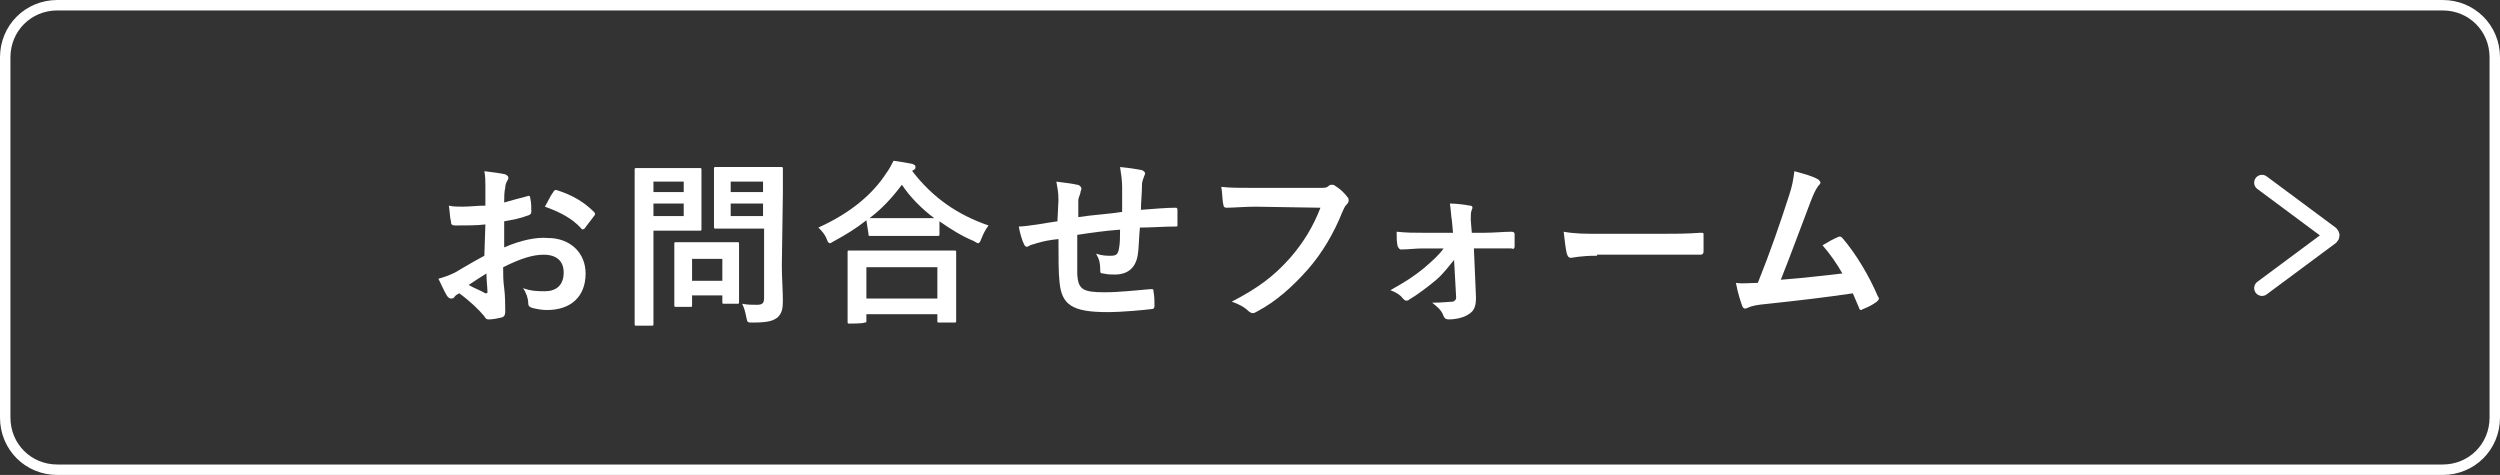 <?xml version="1.0" encoding="utf-8"?>
<!-- Generator: Adobe Illustrator 27.2.0, SVG Export Plug-In . SVG Version: 6.00 Build 0)  -->
<svg version="1.1" id="_レイヤー_2" xmlns="http://www.w3.org/2000/svg" xmlns:xlink="http://www.w3.org/1999/xlink" x="0px"
	 y="0px" width="239.5px" height="45.5px" viewBox="0 0 239.5 45.5" style="enable-background:new 0 0 239.5 45.5;"
	 xml:space="preserve">
<rect x="0" y="0" width="239.5" height="45.5" fill="#333333" stroke="none"/>
<style type="text/css">
	.st0{fill:none;stroke:#FFFFFF;stroke-linecap:round;stroke-linejoin:round;}
	.st1{fill:#FFFFFF;}
	.st2{fill:none;stroke:#FFFFFF;stroke-width:1.5;stroke-linecap:round;stroke-linejoin:round;}
</style>
<g id="_テキスト">
	<g>
		<g>
			<path class="st0" d="M5.5,0.5H234c2.8,0,5,2.2,5,5V40c0,2.8-2.2,5-5,5H5.5c-2.8,0-5-2.2-5-5V5.5C0.5,2.7,2.7,0.5,5.5,0.5z"/>
			<g>
				<path class="st1" d="M46.5,21.5c-0.8,0.1-1.7,0.1-2.9,0.1c-0.3,0-0.4-0.1-0.4-0.4c-0.1-0.3-0.1-0.9-0.2-1.5
					c0.4,0.1,0.9,0.1,1.3,0.1c0.7,0,1.4-0.1,2.2-0.1c0-0.6,0-1.2,0-1.9c0-0.4,0-0.9-0.1-1.4c0.8,0.1,1.6,0.2,2,0.3
					c0.2,0.1,0.3,0.2,0.3,0.3c0,0.1,0,0.2-0.1,0.3c-0.1,0.2-0.2,0.4-0.2,0.7c-0.1,0.4-0.1,0.9-0.1,1.4c0.7-0.2,1.4-0.4,2.2-0.6
					c0.2-0.1,0.3,0,0.3,0.2c0.1,0.4,0.1,0.9,0.1,1.3c0,0.2-0.1,0.2-0.2,0.3c-1.1,0.4-1.4,0.4-2.4,0.6c0,0.8,0,1.6,0,2.5
					c1.6-0.7,3.1-1,4.2-0.9c2.1,0,3.6,1.4,3.6,3.4c0,2.2-1.4,3.5-3.7,3.5c-0.5,0-1-0.1-1.4-0.2c-0.3-0.1-0.4-0.2-0.4-0.5
					c0-0.4-0.2-1-0.5-1.4c0.8,0.3,1.5,0.3,2.1,0.3c1,0,1.8-0.5,1.8-1.8c0-1.1-0.7-1.7-1.9-1.7c-1,0-2.1,0.3-3.9,1.2
					c0,0.7,0,1.3,0.1,2c0.1,0.7,0.1,1.8,0.1,2.2c0,0.2,0,0.5-0.3,0.6c-0.4,0.1-0.9,0.2-1.3,0.2c-0.2,0-0.3-0.1-0.4-0.3
					c-0.5-0.6-1.3-1.4-2.4-2.2c-0.2,0.1-0.4,0.2-0.5,0.4c-0.1,0.1-0.2,0.1-0.3,0.1c-0.1,0-0.3-0.1-0.4-0.3c-0.2-0.3-0.5-1-0.8-1.6
					c0.4-0.1,1-0.3,1.6-0.6c0.7-0.4,1.5-0.9,2.8-1.6L46.5,21.5L46.5,21.5z M44.9,27.3c0.5,0.3,1.1,0.5,1.6,0.8c0.1,0,0.2,0,0.2-0.1
					c0-0.4-0.1-1.2-0.1-1.8C46.1,26.5,45.5,26.9,44.9,27.3z M53,18.4c0.1-0.2,0.2-0.2,0.3-0.2c1.6,0.5,2.7,1.2,3.6,2.1
					c0.1,0.1,0.1,0.1,0.1,0.2s0,0.1-0.1,0.2c-0.2,0.3-0.7,0.9-0.9,1.2c-0.1,0.1-0.3,0.1-0.3,0c-0.9-1-2.1-1.6-3.5-2.1
					C52.5,19.3,52.7,18.8,53,18.4z"/>
				<path class="st1" d="M65.3,16.1c1.1,0,1.6,0,1.7,0c0.2,0,0.2,0,0.2,0.2c0,0.1,0,0.6,0,1.7v2.2c0,1.1,0,1.6,0,1.7
					c0,0.2,0,0.2-0.2,0.2c-0.1,0-0.6,0-1.7,0h-2.7v5.3c0,2.3,0,3.5,0,3.6c0,0.2,0,0.2-0.2,0.2H61c-0.2,0-0.2,0-0.2-0.2
					c0-0.1,0-1.3,0-3.6v-7.4c0-2.3,0-3.5,0-3.7c0-0.2,0-0.2,0.2-0.2c0.1,0,0.7,0,2,0L65.3,16.1L65.3,16.1z M62.6,17.4v1h2.9v-1H62.6
					z M65.5,19.5h-2.9v1.2h2.9V19.5z M64.8,29.4c-0.2,0-0.2,0-0.2-0.2c0-0.1,0-0.5,0-2.8v-1.2c0-1.2,0-1.7,0-1.8
					c0-0.2,0-0.2,0.2-0.2c0.1,0,0.5,0,1.8,0h2.2c1.3,0,1.7,0,1.8,0c0.2,0,0.2,0,0.2,0.2c0,0.1,0,0.5,0,1.5v1.3c0,2.1,0,2.5,0,2.7
					c0,0.2,0,0.2-0.2,0.2h-1.2c-0.2,0-0.2,0-0.2-0.2v-0.6h-2.9v0.9c0,0.2,0,0.2-0.2,0.2H64.8z M66.3,26.9h2.9v-2.1h-2.9V26.9z
					 M74.9,25.4c0,1.2,0.1,2.5,0.1,3.4c0,0.8-0.1,1.2-0.5,1.6c-0.4,0.3-0.8,0.5-2.4,0.5c-0.5,0-0.5,0-0.6-0.5
					c-0.1-0.5-0.2-0.9-0.4-1.3c0.5,0.1,0.9,0.1,1.4,0.1c0.6,0,0.7-0.2,0.7-0.7v-6.6h-2.7c-1.3,0-1.8,0-1.9,0c-0.2,0-0.2,0-0.2-0.2
					c0-0.1,0-0.5,0-1.5v-2.5c0-1,0-1.4,0-1.5c0-0.2,0-0.2,0.2-0.2c0.1,0,0.5,0,1.9,0h2.4c1.3,0,1.8,0,1.9,0c0.2,0,0.2,0,0.2,0.2
					c0,0.1,0,0.8,0,2.3L74.9,25.4L74.9,25.4z M70,17.4v1h3.1v-1H70z M73.1,20.7v-1.2H70v1.2H73.1z"/>
				<path class="st1" d="M83,21.1c-1,0.8-2,1.4-3.1,2c-0.2,0.1-0.3,0.2-0.4,0.2c-0.1,0-0.2-0.1-0.3-0.4c-0.2-0.5-0.5-0.8-0.8-1.1
					c3.1-1.4,5.2-3.2,6.5-5.2c0.3-0.4,0.5-0.8,0.7-1.2c0.7,0.1,1.3,0.2,1.8,0.3c0.2,0.1,0.3,0.1,0.3,0.3c0,0.1,0,0.2-0.2,0.3
					c-0.1,0-0.1,0.1-0.1,0.1c2,2.6,4.4,4.2,7.3,5.2c-0.3,0.4-0.5,0.8-0.7,1.3c-0.1,0.3-0.2,0.4-0.3,0.4c-0.1,0-0.2-0.1-0.4-0.2
					c-1.2-0.5-2.3-1.2-3.3-1.9v1.2c0,0.2,0,0.2-0.2,0.2c-0.1,0-0.6,0-1.9,0h-2.6c-1.4,0-1.8,0-1.9,0c-0.2,0-0.2,0-0.2-0.2L83,21.1
					L83,21.1z M81.4,31c-0.2,0-0.2,0-0.2-0.2c0-0.1,0-0.6,0-3v-1.5c0-1.5,0-2,0-2.1c0-0.2,0-0.2,0.2-0.2c0.1,0,0.7,0,2.3,0h5.4
					c1.6,0,2.2,0,2.3,0c0.2,0,0.2,0,0.2,0.2c0,0.1,0,0.6,0,1.8v1.7c0,2.4,0,2.9,0,3c0,0.2,0,0.2-0.2,0.2H90c-0.2,0-0.2,0-0.2-0.2
					v-0.6H83v0.6c0,0.2,0,0.2-0.2,0.2C82.8,31,81.4,31,81.4,31z M83,28.6h6.8v-3H83V28.6z M87.7,20.9c1,0,1.5,0,1.8,0
					c-1.2-0.9-2.3-2-3.1-3.2c-0.9,1.2-1.9,2.3-3.1,3.2c0.2,0,0.7,0,1.8,0L87.7,20.9L87.7,20.9z"/>
				<path class="st1" d="M101.4,19.2c0-0.9-0.1-1.1-0.2-1.8c0.8,0.1,1.6,0.2,2,0.3c0.2,0,0.4,0.2,0.4,0.4c0,0.1-0.1,0.2-0.1,0.4
					c-0.1,0.3-0.2,0.5-0.2,0.7c0,0.4,0,1.1,0,1.6c1.2-0.2,3-0.3,4.2-0.5c0-0.9,0-1.8,0-2.4c0-0.6-0.1-1.3-0.2-1.9
					c1,0.1,1.6,0.2,2.1,0.3c0.2,0.1,0.3,0.2,0.3,0.3c0,0.1-0.1,0.3-0.1,0.3c-0.1,0.3-0.2,0.5-0.2,0.8c0,0.9-0.1,1.6-0.1,2.4
					c1.4-0.1,2.4-0.2,3.3-0.2c0.1,0,0.2,0,0.2,0.2c0,0.5,0,0.9,0,1.4c0,0.2,0,0.2-0.2,0.2c-1.1,0-2.3,0.1-3.4,0.1
					c-0.1,1.1-0.1,2-0.2,2.6c-0.2,1.3-1,1.9-2.2,1.9c-0.3,0-0.7,0-1.1-0.1c-0.3,0-0.3-0.1-0.3-0.4c0-0.6-0.1-1-0.4-1.5
					c0.6,0.2,1,0.2,1.4,0.2c0.5,0,0.7-0.1,0.8-0.7c0.1-0.5,0.1-1.1,0.1-1.8c-1.4,0.1-2.8,0.3-4.1,0.5c0,1.9,0,2.9,0,3.8
					c0.1,1.4,0.5,1.7,2.6,1.7c1.5,0,3.1-0.2,4.4-0.3c0.3,0,0.3,0,0.3,0.2c0.1,0.4,0.1,1.1,0.1,1.4c0,0.2-0.1,0.3-0.2,0.3
					c-0.8,0.1-2.9,0.3-4.3,0.3c-3.4,0-4.4-0.7-4.6-2.9c-0.1-0.9-0.1-2.3-0.1-4.1c-0.9,0.1-1.4,0.2-2.1,0.4c-0.2,0.1-0.5,0.1-0.8,0.3
					c-0.2,0.1-0.3,0-0.4-0.2c-0.2-0.4-0.4-1.1-0.5-1.7c0.4,0,1.1-0.1,1.8-0.2c0.5-0.1,1.3-0.2,1.9-0.3L101.4,19.2L101.4,19.2z"/>
				<path class="st1" d="M120.3,19.8c-1.1,0-2.1,0.1-2.8,0.1c-0.2,0-0.3-0.1-0.3-0.3c-0.1-0.3-0.1-1.2-0.2-1.7
					c0.8,0.1,1.7,0.1,3.3,0.1h6.1c0.5,0,0.7,0,0.9-0.2c0.1-0.1,0.2-0.1,0.3-0.1c0.1,0,0.2,0,0.3,0.1c0.5,0.3,0.9,0.7,1.2,1.1
					c0.1,0.1,0.1,0.2,0.1,0.3c0,0.2-0.1,0.3-0.2,0.4c-0.2,0.2-0.2,0.3-0.4,0.7c-0.8,2-1.9,3.9-3.3,5.5c-1.5,1.7-3.1,3.1-4.8,4
					c-0.2,0.1-0.3,0.2-0.5,0.2c-0.1,0-0.3-0.1-0.4-0.2c-0.4-0.4-1-0.7-1.6-0.9c2.5-1.3,4-2.4,5.6-4.2c1.3-1.5,2.2-3,2.9-4.8
					L120.3,19.8L120.3,19.8z"/>
				<path class="st1" d="M139.3,24.9c-0.5,0.6-1,1.3-1.7,1.9c-0.7,0.6-1.9,1.5-2.6,1.9c-0.1,0.1-0.2,0.1-0.3,0.1s-0.2-0.1-0.3-0.2
					c-0.3-0.4-0.7-0.6-1.2-0.8c1.6-0.9,2.2-1.3,3.2-2.1c0.8-0.7,1.4-1.2,1.9-1.9h-2c-0.7,0-1.4,0.1-2.1,0.1c-0.1,0-0.2-0.1-0.3-0.3
					c-0.1-0.4-0.1-0.8-0.1-1.4c1,0.1,1.6,0.1,2.5,0.1h2.9l-0.1-1.1c-0.1-0.6-0.1-1.1-0.2-1.7c0.6,0,1.4,0.1,1.9,0.2
					c0.3,0,0.3,0.2,0.2,0.4c-0.1,0.2-0.1,0.5-0.1,1l0.1,1.2h1.2c0.9,0,1.9-0.1,2.6-0.1c0.2,0,0.3,0.1,0.3,0.2c0,0.4,0,0.8,0,1.2
					c0,0.2-0.1,0.3-0.3,0.2c-0.6,0-1.5,0-2.5,0h-1.1l0.2,4.7c0,0.9-0.2,1.3-0.7,1.6c-0.4,0.3-1.2,0.5-1.9,0.5
					c-0.3,0-0.4-0.1-0.5-0.3c-0.2-0.6-0.6-0.9-1.1-1.3c1,0,1.7-0.1,2-0.1c0.2-0.1,0.3-0.2,0.3-0.4L139.3,24.9L139.3,24.9z"/>
				<path class="st1" d="M153,24.5c-1.7,0-2.3,0.2-2.5,0.2c-0.2,0-0.3-0.1-0.4-0.4c-0.1-0.4-0.2-1.2-0.3-2.1c1.1,0.2,2,0.2,3.7,0.2
					h5.5c1.3,0,2.6,0,3.9-0.1c0.3,0,0.3,0,0.3,0.2c0,0.5,0,1.1,0,1.6c0,0.2-0.1,0.3-0.3,0.3c-1.3,0-2.5,0-3.8,0H153z"/>
				<path class="st1" d="M174.2,17.2c0.1,0.1,0.2,0.2,0.2,0.3c0,0.1-0.1,0.2-0.2,0.3c-0.3,0.4-0.5,0.9-0.7,1.4
					c-1,2.6-1.9,5.1-2.9,7.6c2.6-0.2,4-0.4,5.9-0.6c-0.5-0.9-1.2-1.9-1.9-2.7c0.5-0.3,1-0.6,1.5-0.8c0.2-0.1,0.3,0,0.4,0.1
					c1.3,1.5,2.6,3.7,3.4,5.6c0.1,0.1,0.1,0.2,0.1,0.2c0,0.1-0.1,0.2-0.2,0.3c-0.4,0.3-0.8,0.5-1.3,0.7c-0.1,0-0.1,0.1-0.2,0.1
					c-0.1,0-0.2-0.1-0.2-0.2c-0.2-0.5-0.4-0.9-0.6-1.4c-2.7,0.4-5.3,0.7-8.1,1c-1.1,0.1-1.6,0.2-2,0.4c-0.2,0.1-0.4,0.1-0.5-0.2
					c-0.1-0.3-0.4-1.1-0.6-2.2c0.7,0.1,1.4,0,2.1,0c1.2-3,2.1-5.6,3-8.4c0.3-0.9,0.4-1.5,0.5-2.3C173,16.7,173.7,16.9,174.2,17.2
					L174.2,17.2z"/>
			</g>
		</g>
		<path class="st2" d="M216.7,27.6l6.6-4.9c0.1-0.1,0.1-0.2,0-0.3c0,0,0,0,0,0l-6.6-4.9"/>
	</g>
</g>
</svg>
